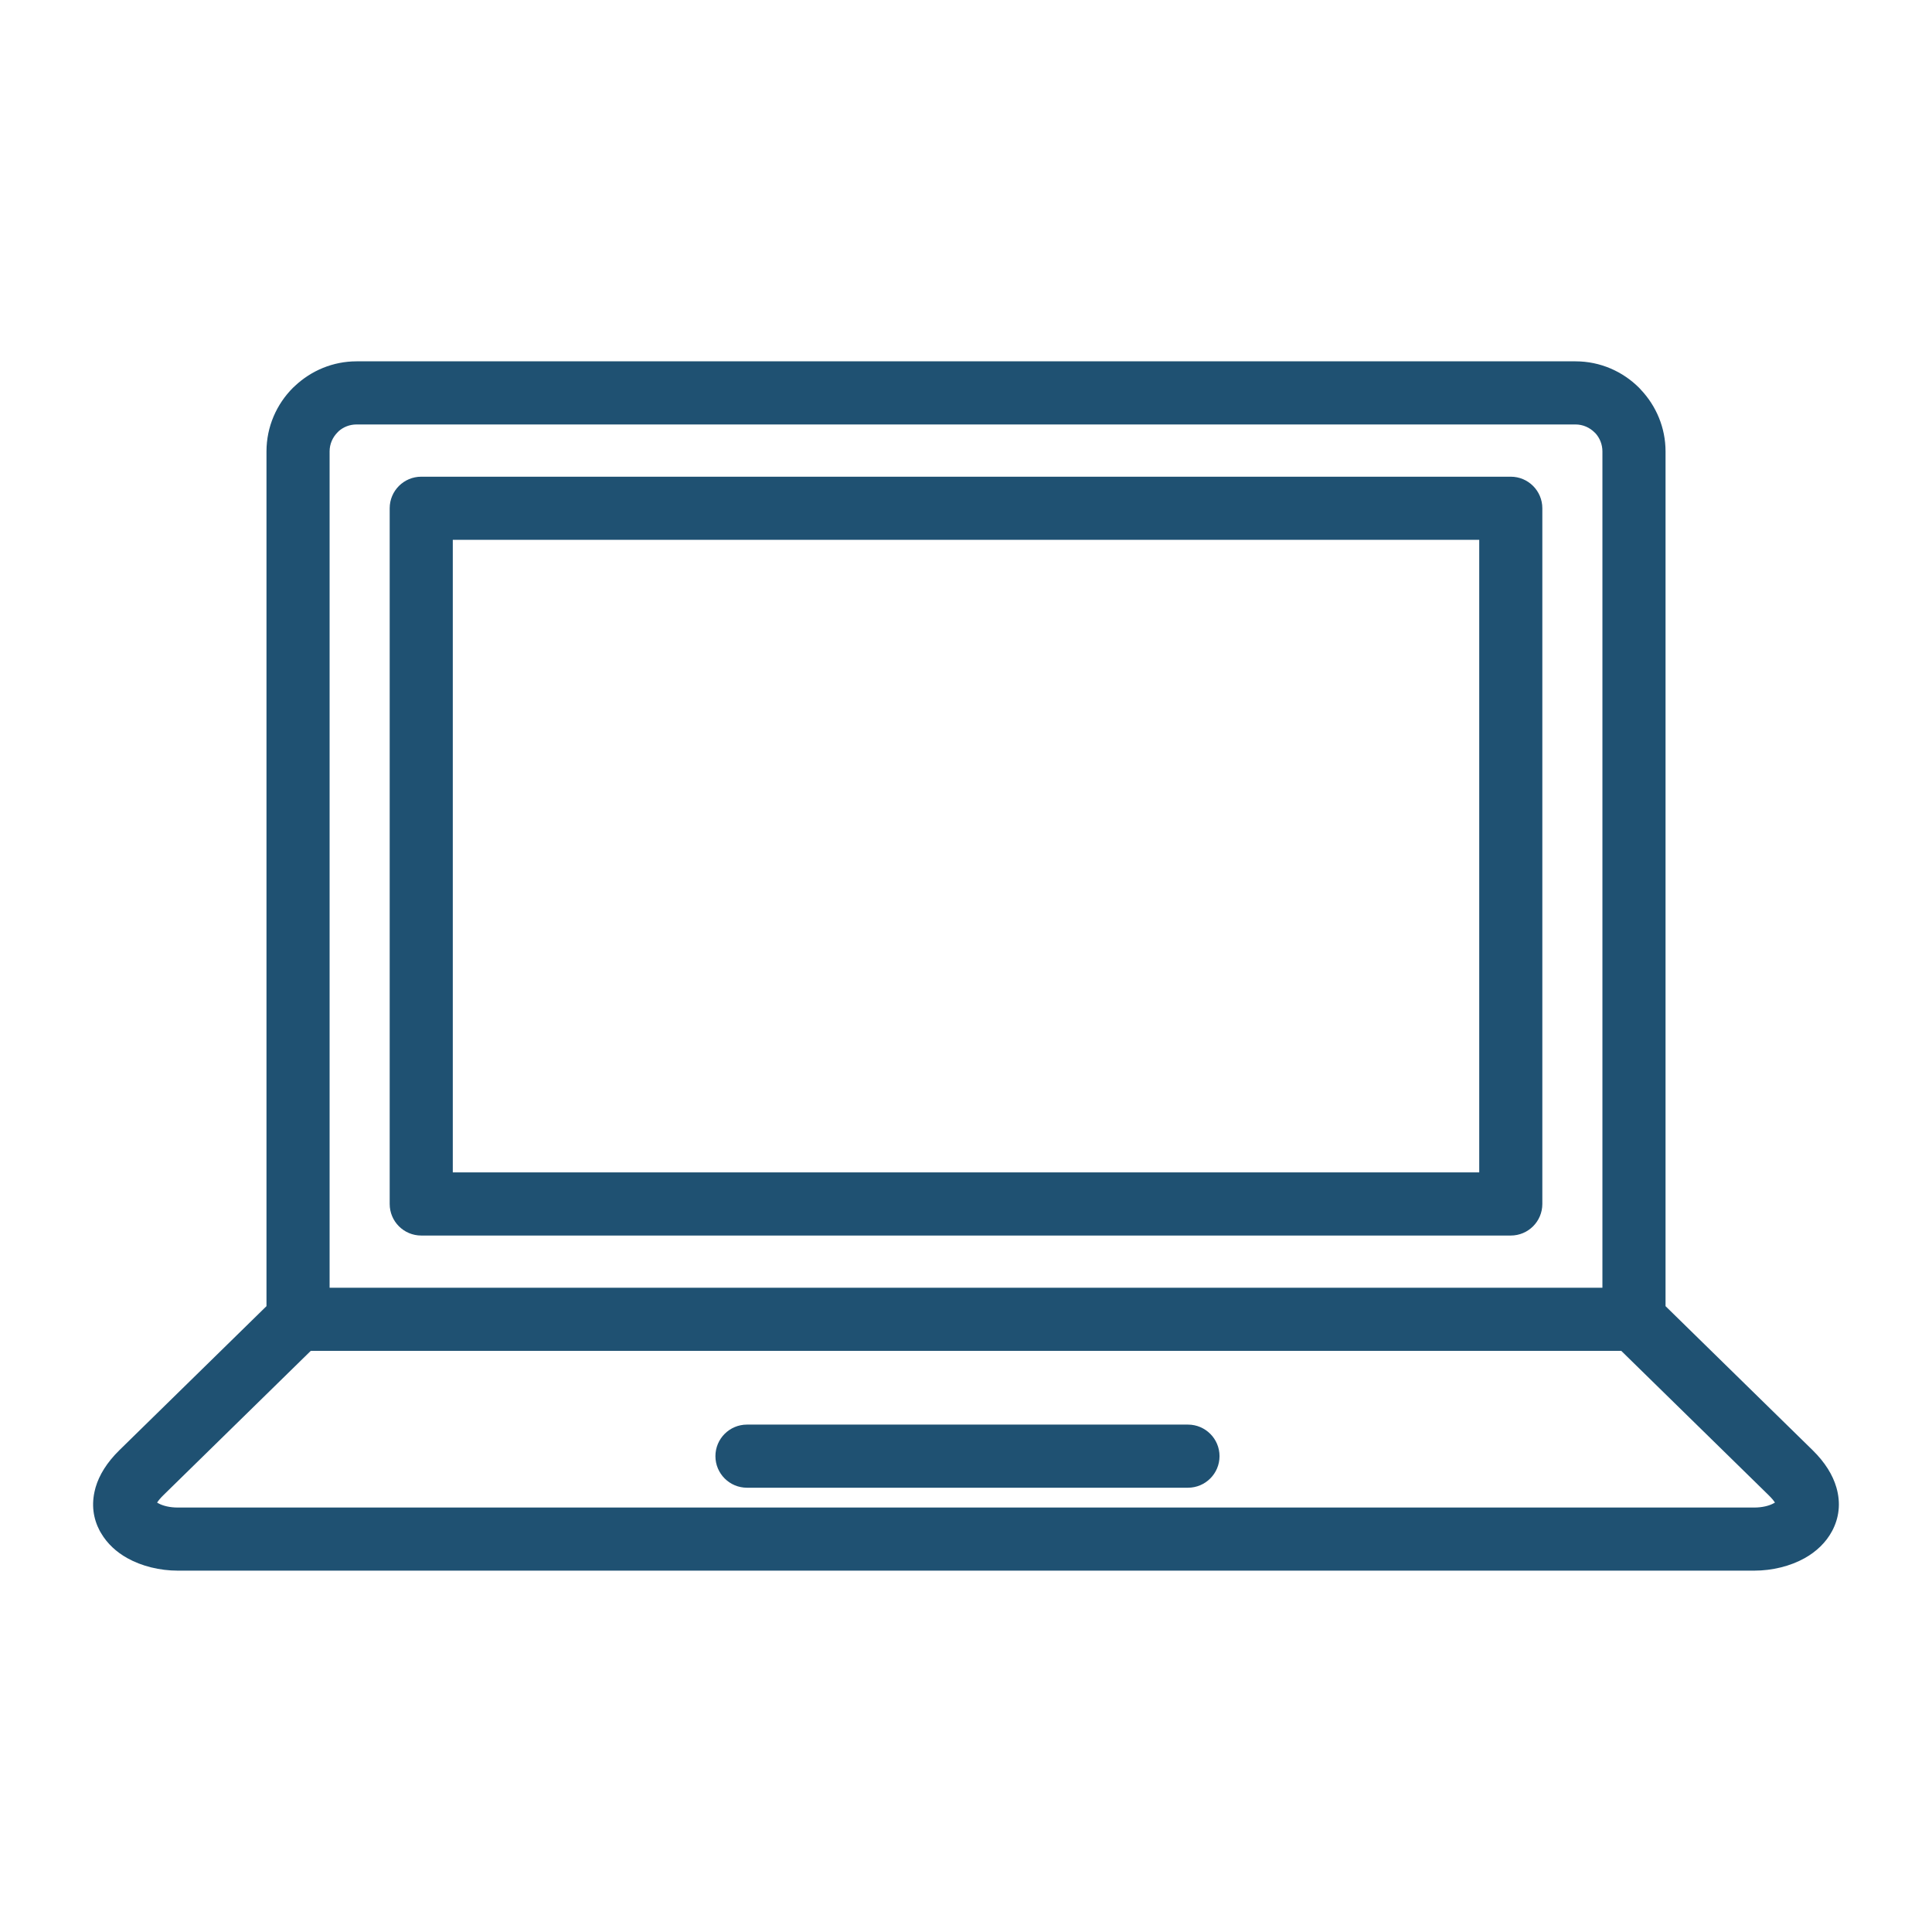 <?xml version="1.0" encoding="UTF-8"?>
<svg xmlns="http://www.w3.org/2000/svg" clip-rule="evenodd" fill-rule="evenodd" image-rendering="optimizeQuality" shape-rendering="geometricPrecision" text-rendering="geometricPrecision" version="1.1" viewBox="0 0 878.42 878.42">
  <defs>
    <style type="text/css"><![CDATA[
    .fil0 {fill:none}
    .fil1 {fill:#1F5172;fill-rule:nonzero}
   ]]></style>
  </defs>
  <rect class="fil0" width="878.42" height="878.42"></rect>
  <path class="fil1" d="m757.27 369.3v224.57l66.85 65.46c5.74 5.63 9.2 11.36 10.82 16.94 2.11 7.24 1.19 13.95-1.93 19.82-2.76 5.19-7.15 9.37-12.45 12.34-6.52 3.65-14.75 5.69-22.93 5.69h-716.83c-8.2 0-16.42-2.05-22.93-5.69-4.95-2.76-9.1-6.58-11.88-11.31l-0.63-1.07c-2.97-5.61-3.92-12-2.11-18.95l0.23-0.88c1.62-5.53 5.08-11.26 10.83-16.89l66.85-65.46v-388.61c0-11.26 4.61-21.52 12.03-28.94l0.95-0.88c7.35-6.9 17.21-11.15 27.97-11.15h554.22c11.27 0 21.5 4.61 28.92 12.03l0.88 0.96c6.89 7.33 11.14 17.21 11.14 27.98v164.04zm-28.7 203.94v-367.98c0-3.14-1.17-6.03-3.1-8.2l-0.49-0.47c-2.23-2.22-5.29-3.6-8.65-3.6h-554.22c-3.15 0-6 1.17-8.14 3.07l-0.51 0.53c-2.22 2.23-3.6 5.3-3.6 8.67v380.23h578.71v-12.25zm8.56 40.95h-595.83l-66.93 65.54c-1.42 1.39-2.38 2.55-2.94 3.46l0.44 0.25c2.28 1.28 5.48 1.99 8.93 1.99h716.83c3.44 0 6.66-0.72 8.92-1.99l0.46-0.26c-0.55-0.89-1.51-2.04-2.95-3.45l-66.93-65.54zm-397.5 62.23c-7.93 0-14.35-6.43-14.35-14.35s6.42-14.35 14.35-14.35h200.5c7.92 0 14.35 6.43 14.35 14.35s-6.43 14.35-14.35 14.35h-200.5zm-148.1-459.68h495.37c7.93 0 14.35 6.43 14.35 14.35v316.32c0 7.93-6.42 14.35-14.35 14.35h-495.37c-7.93 0-14.35-6.42-14.35-14.35v-316.32c0-7.92 6.42-14.35 14.35-14.35zm481.03 28.7h-466.69v287.62h466.69v-287.62z"></path>
</svg>
